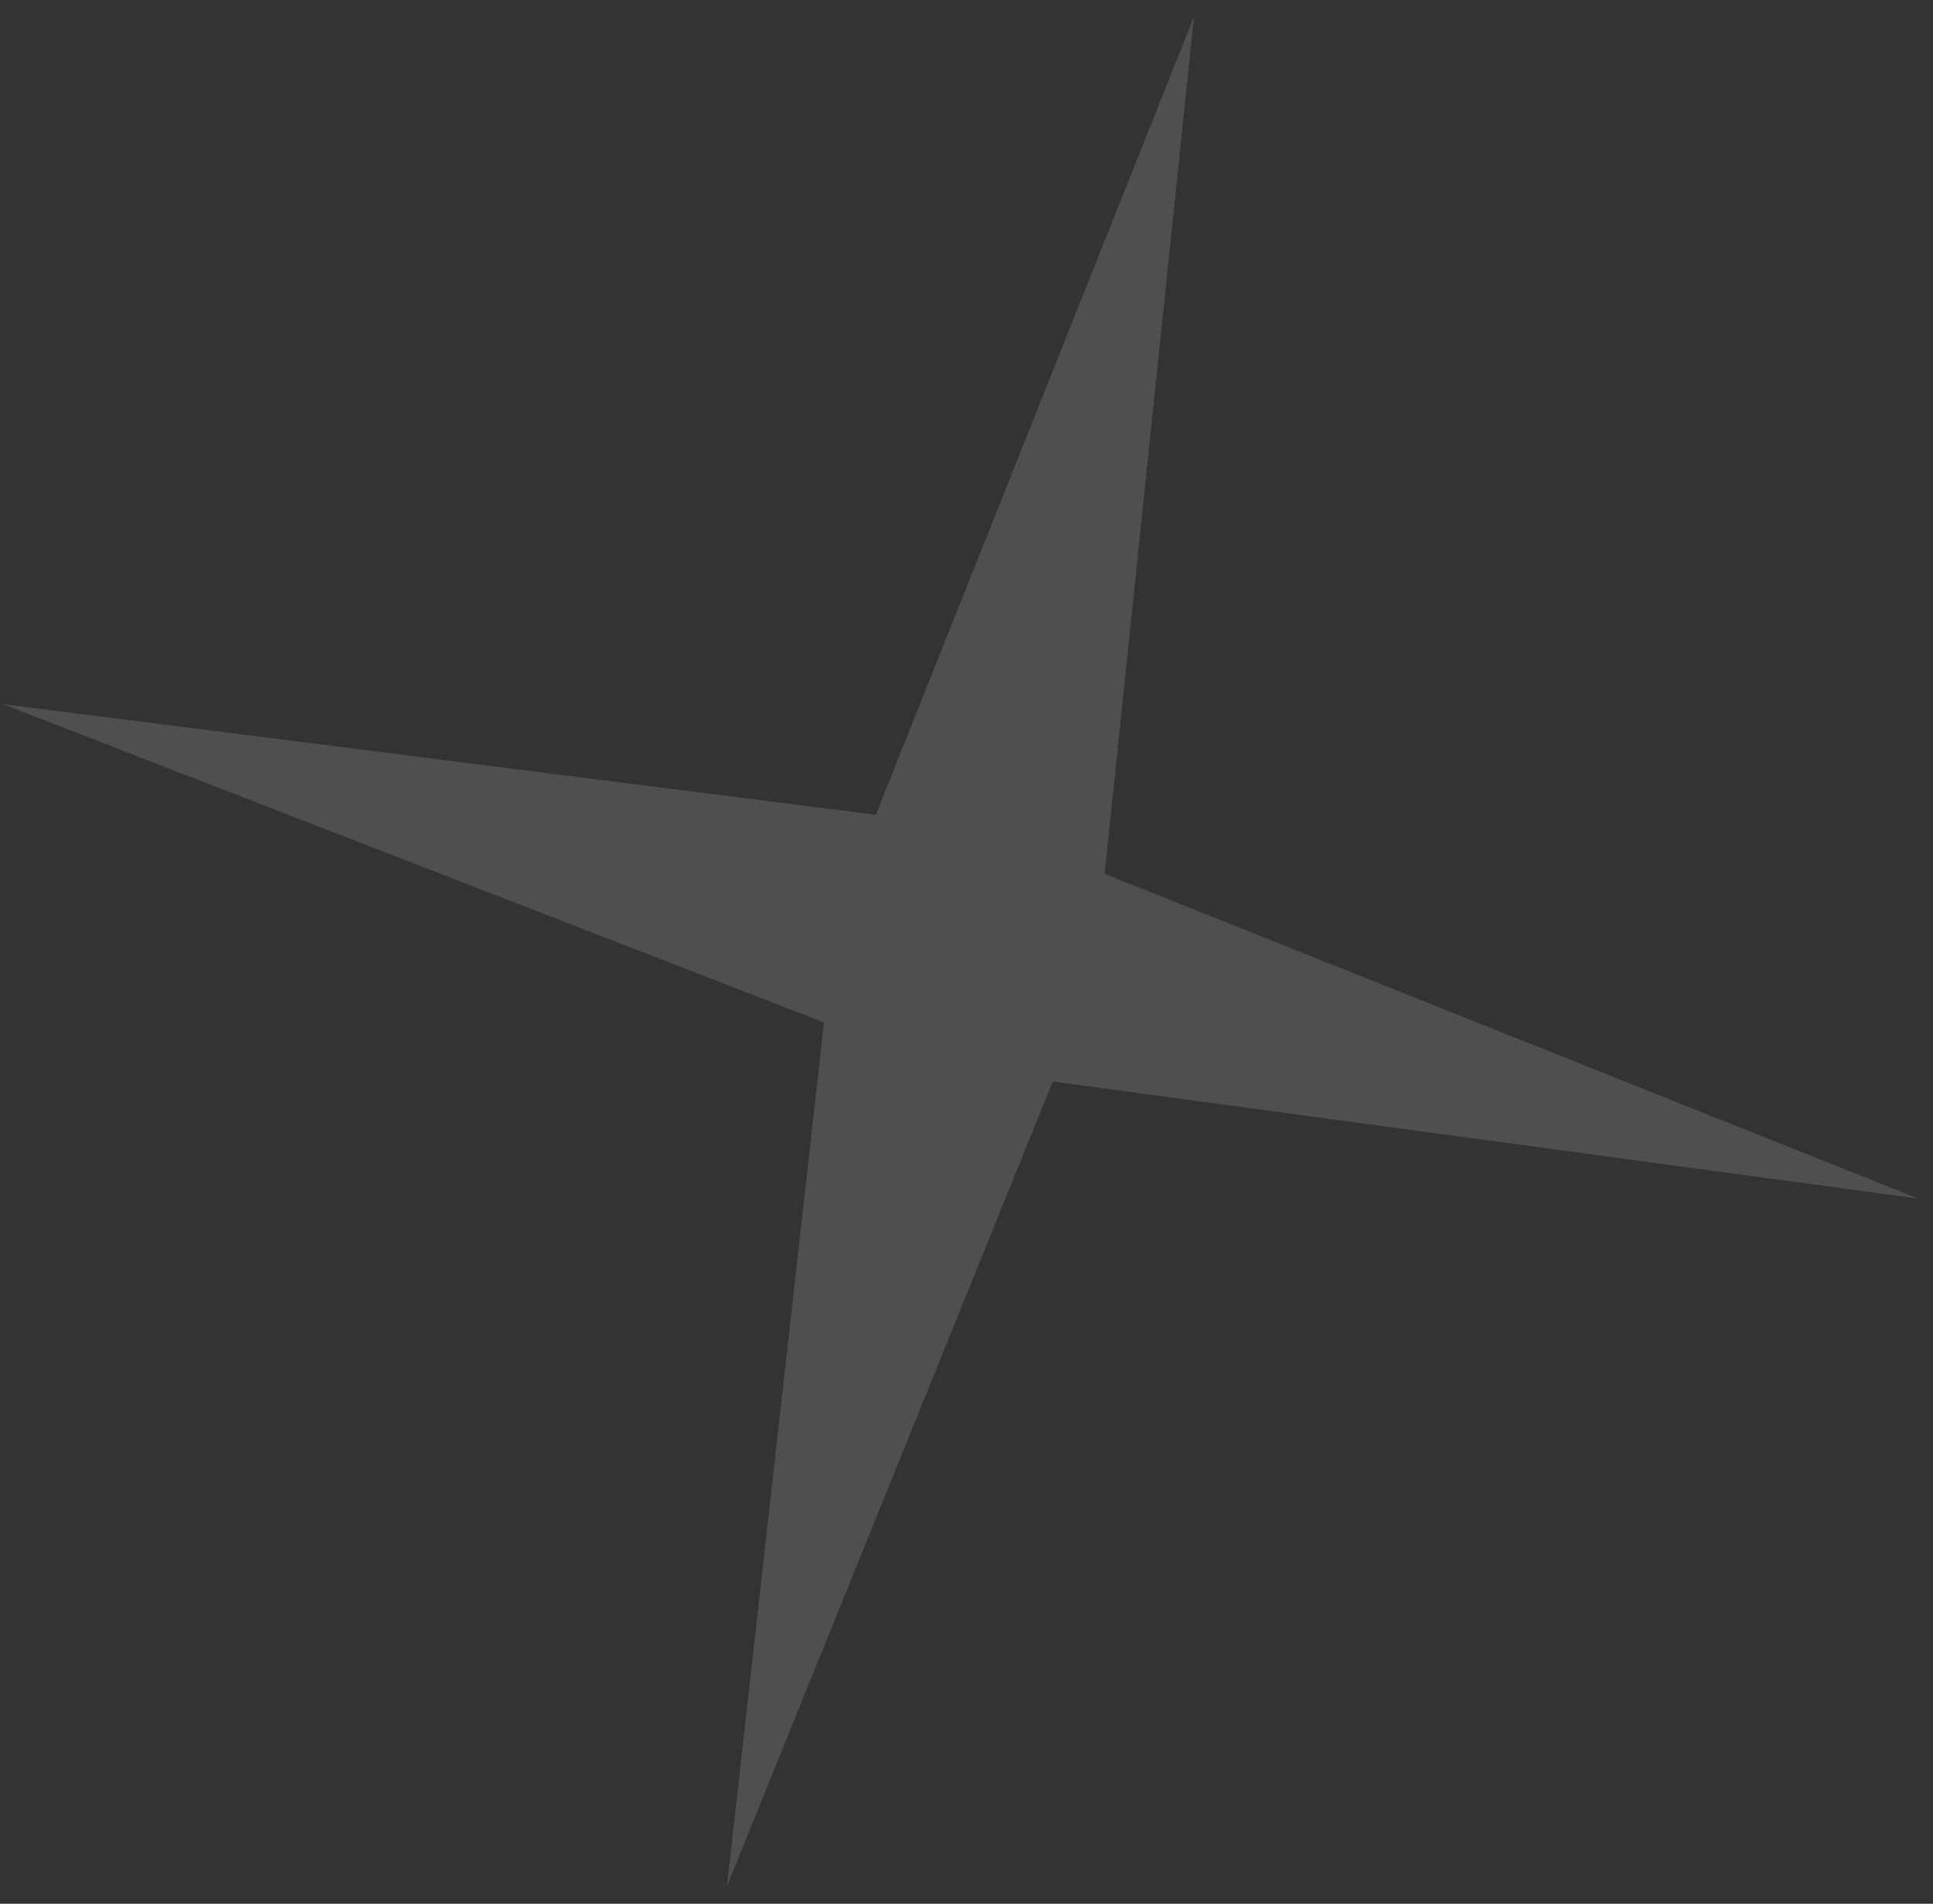 <?xml version="1.0" encoding="UTF-8"?> <svg xmlns="http://www.w3.org/2000/svg" width="67" height="66" viewBox="0 0 67 66" fill="none"><rect x="0" y="0" width="67" height="66" fill="#333333" stroke="none"/> <path d="M41.386 0.572L38.289 30.296L66.488 41.553L36.491 37.494L25.197 65.391L28.561 35.446L0.095 24.41L30.358 28.248L41.386 0.572Z" fill="white" fill-opacity="0.14"></path> </svg> 